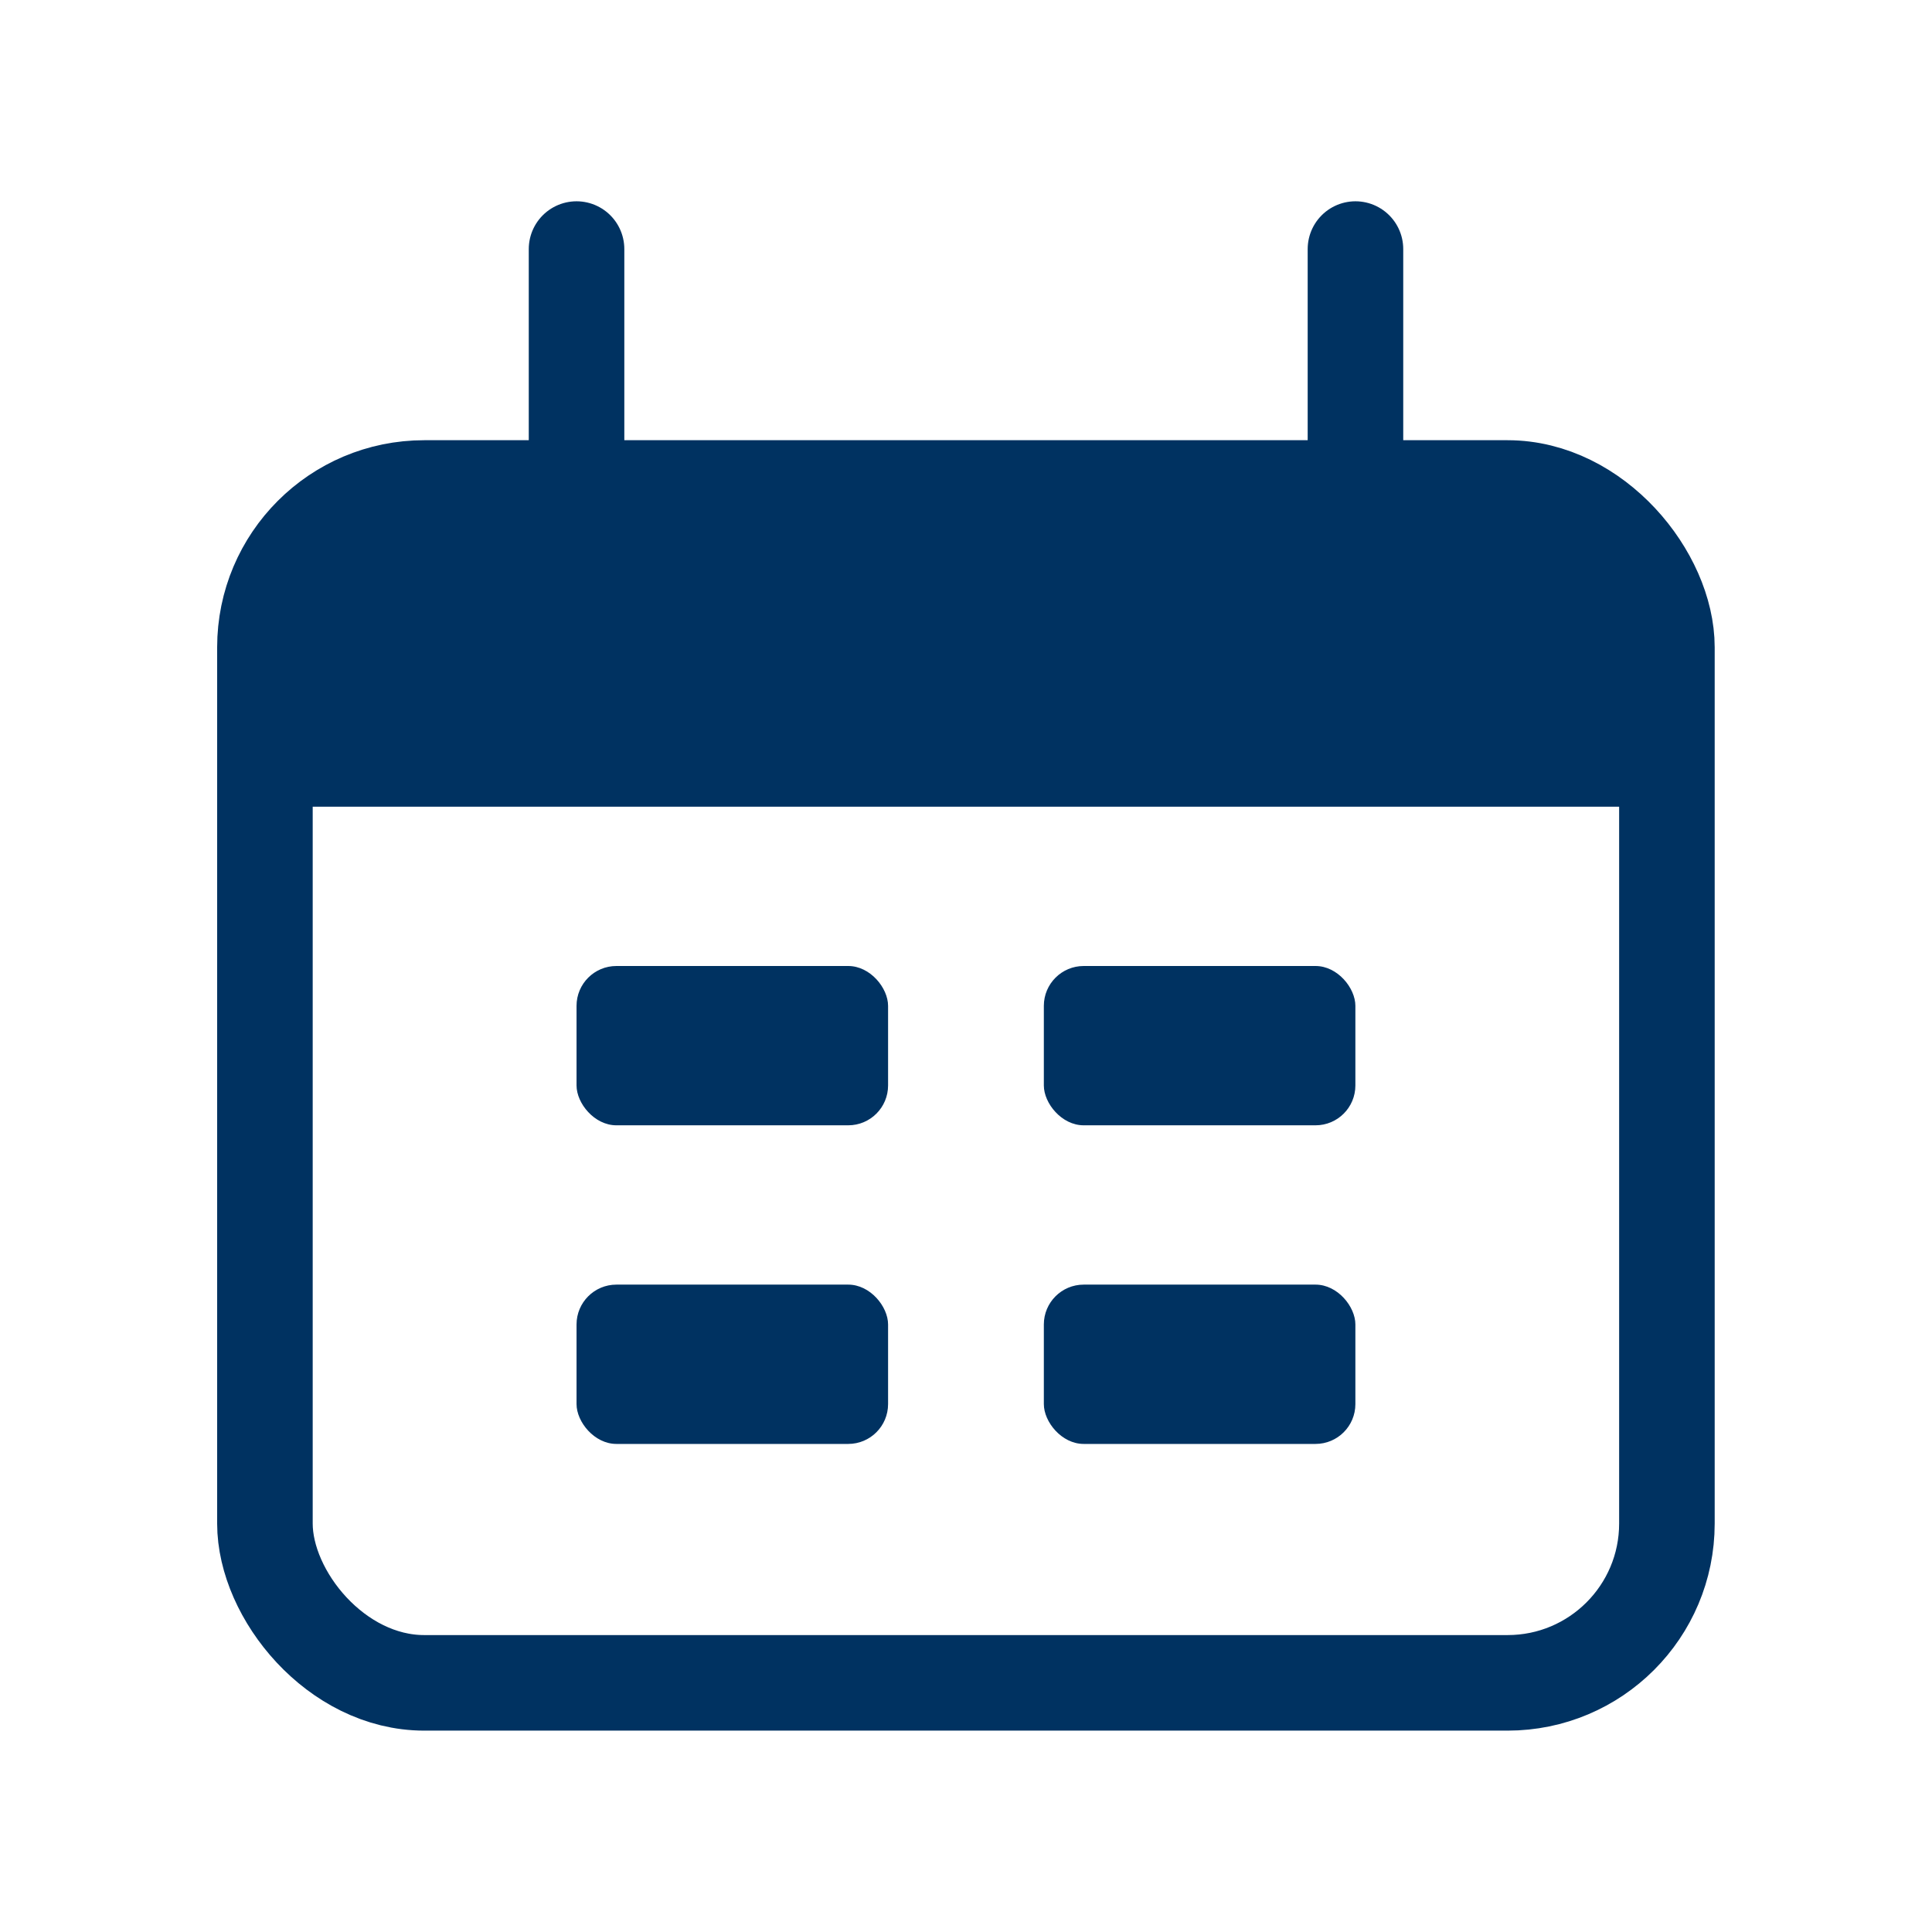 <svg width="24" height="24" viewBox="0 0 24 24" fill="none" xmlns="http://www.w3.org/2000/svg">
<path d="M3.291 10.021C3.291 8.155 3.291 7.222 3.871 6.642C4.45 6.062 5.383 6.062 7.249 6.062H16.749C18.615 6.062 19.548 6.062 20.128 6.642C20.707 7.222 20.707 8.155 20.707 10.021H3.291Z" fill="#003261"/>
<rect x="3.291" y="6.062" width="17.416" height="14.843" rx="1.979" stroke="#003261" stroke-width="1.187"/>
<path d="M7.162 3.094L7.162 6.062" stroke="#003261" stroke-width="1.187" stroke-linecap="round"/>
<path d="M16.838 3.094L16.838 6.062" stroke="#003261" stroke-width="1.187" stroke-linecap="round"/>
<rect x="7.162" y="12" width="3.87" height="1.979" rx="0.495" fill="#003261"/>
<rect x="7.162" y="15.958" width="3.87" height="1.979" rx="0.495" fill="#003261"/>
<rect x="12.967" y="12" width="3.87" height="1.979" rx="0.495" fill="#003261"/>
<rect x="12.967" y="15.958" width="3.87" height="1.979" rx="0.495" fill="#003261"/>
</svg>
